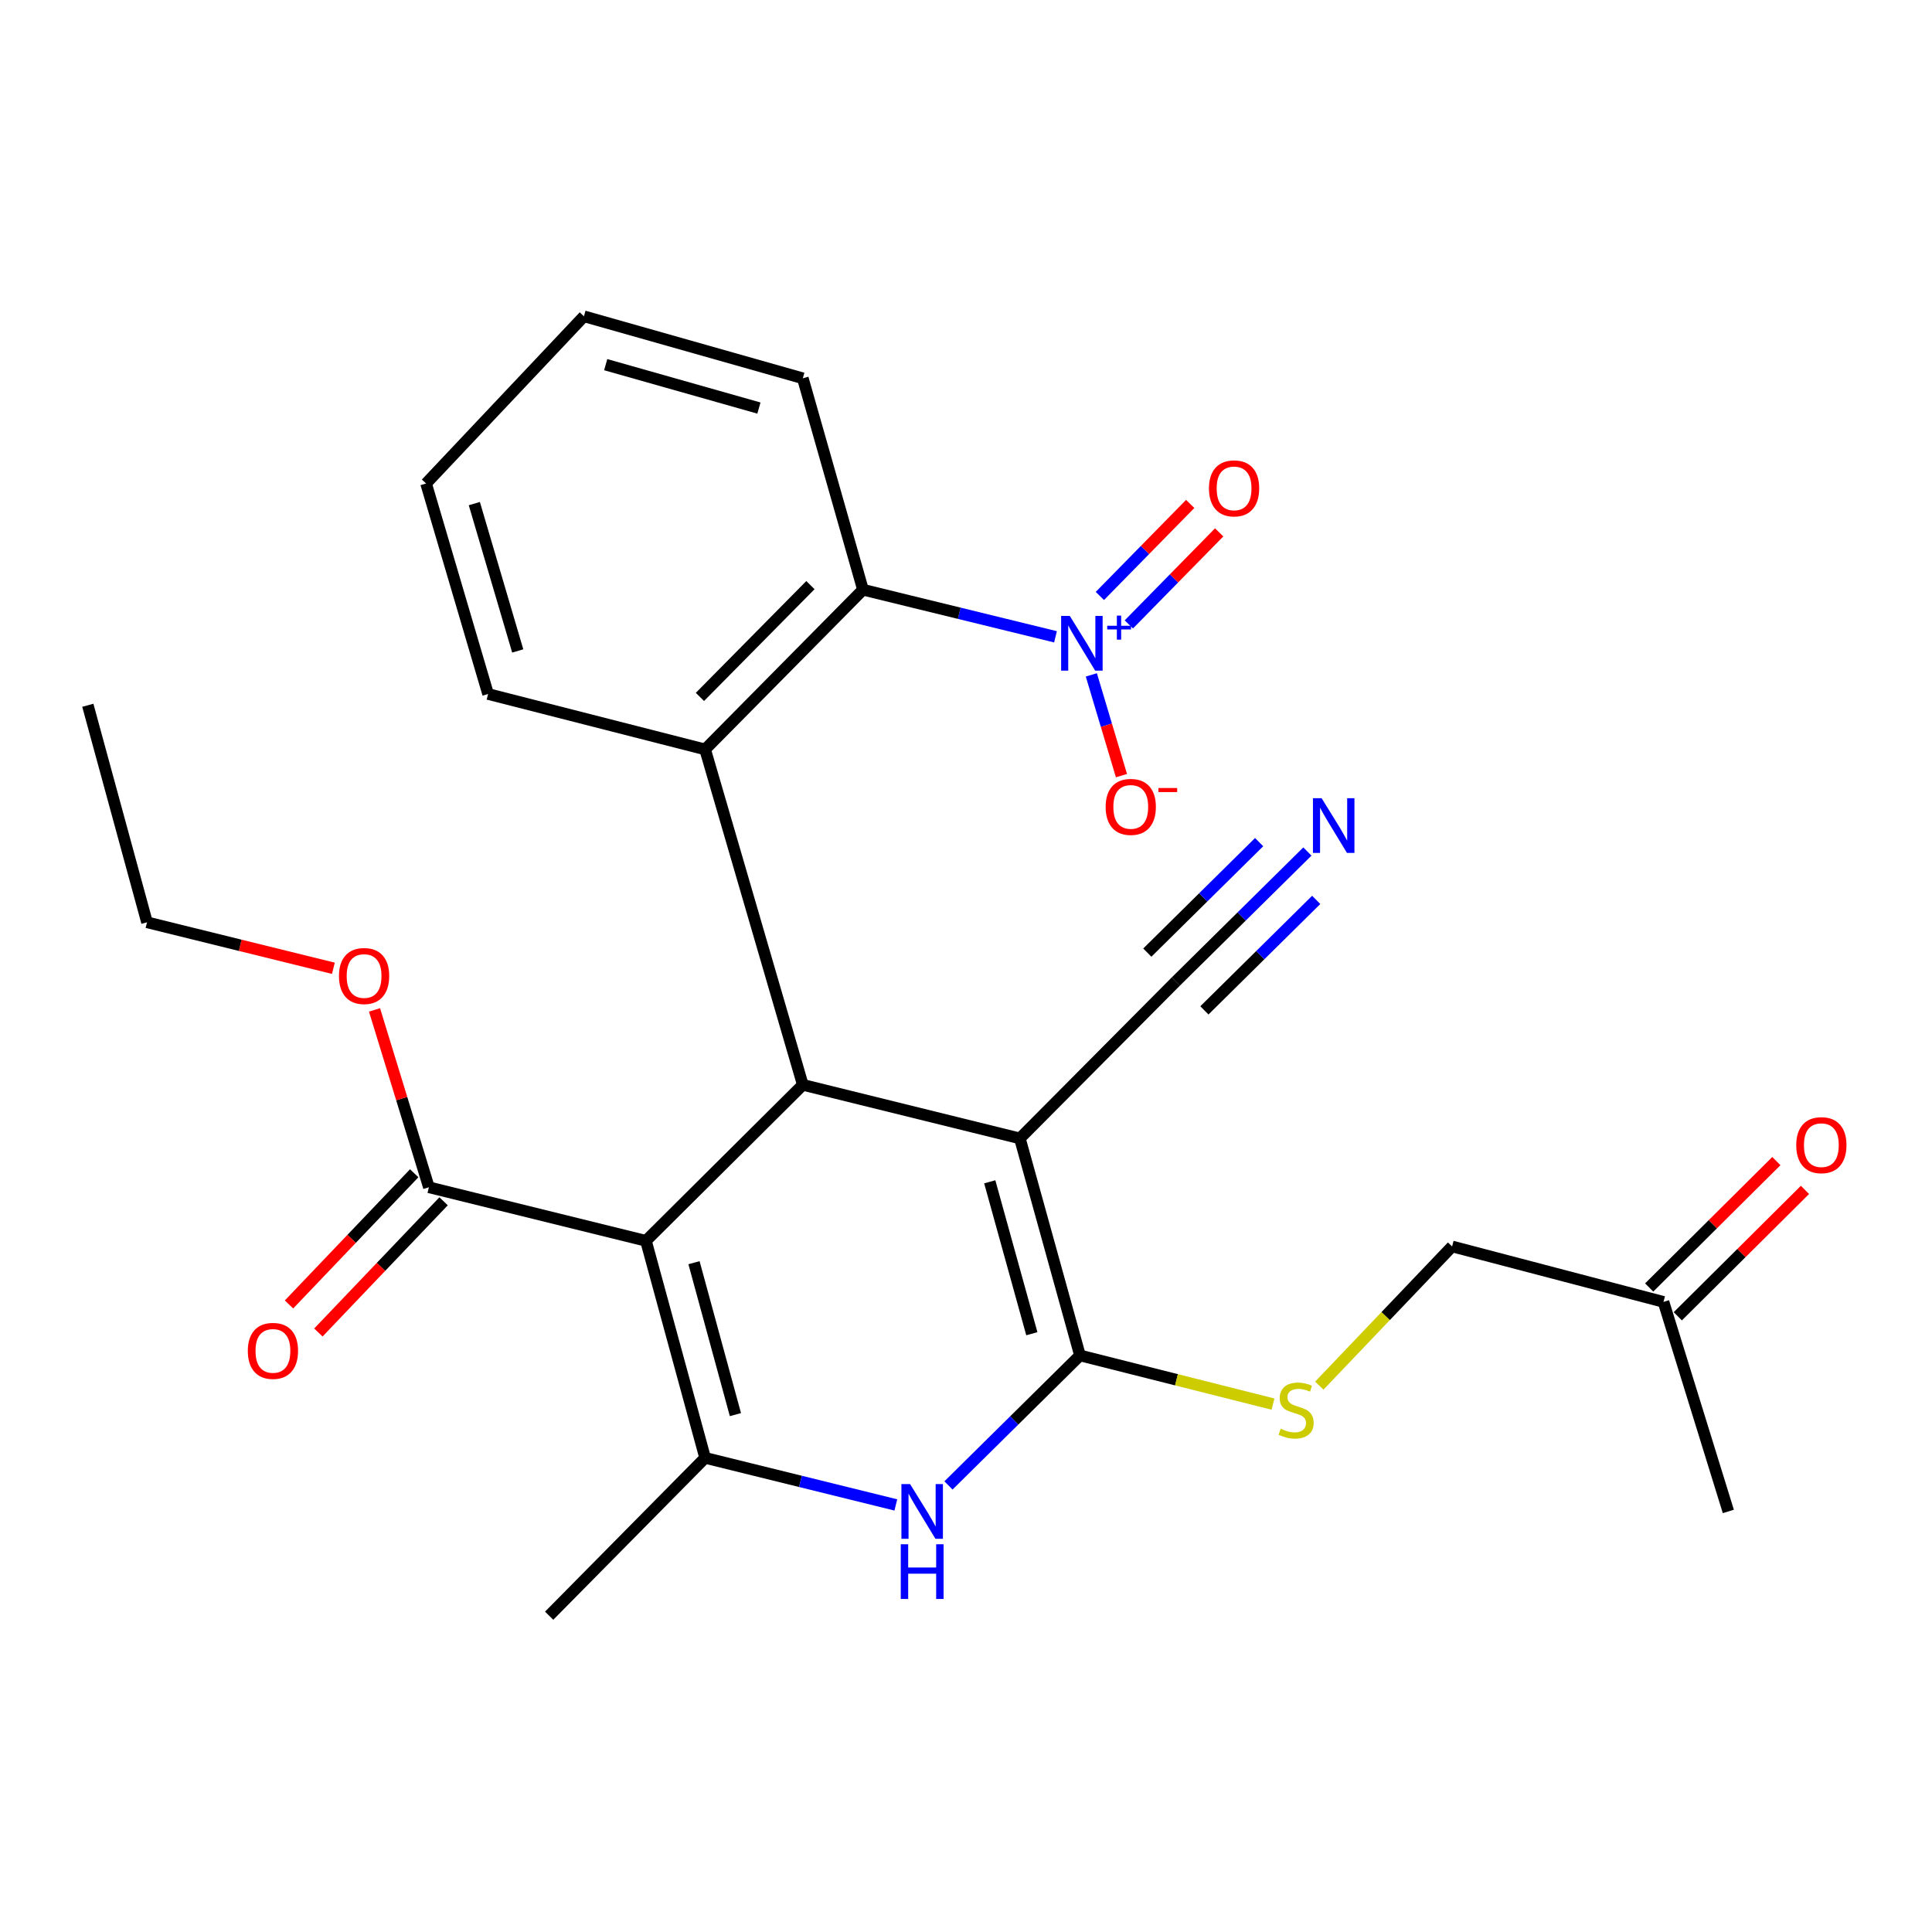 <?xml version='1.0' encoding='iso-8859-1'?>
<svg version='1.1' baseProfile='full'
              xmlns='http://www.w3.org/2000/svg'
                      xmlns:rdkit='http://www.rdkit.org/xml'
                      xmlns:xlink='http://www.w3.org/1999/xlink'
                  xml:space='preserve'
width='1000px' height='1000px' viewBox='0 0 1000 1000'>
<!-- END OF HEADER -->
<rect style='opacity:1.0;fill:#FFFFFF;stroke:none' width='1000' height='1000' x='0' y='0'> </rect>
<path class='bond-1' d='M 334.341,642.248 L 415.536,561.509' style='fill:none;fill-rule:evenodd;stroke:#000000;stroke-width:6px;stroke-linecap:butt;stroke-linejoin:miter;stroke-opacity:1' />
<path class='bond-3' d='M 334.341,642.248 L 364.967,754.583' style='fill:none;fill-rule:evenodd;stroke:#000000;stroke-width:6px;stroke-linecap:butt;stroke-linejoin:miter;stroke-opacity:1' />
<path class='bond-3' d='M 359.212,653.57 L 380.65,732.205' style='fill:none;fill-rule:evenodd;stroke:#000000;stroke-width:6px;stroke-linecap:butt;stroke-linejoin:miter;stroke-opacity:1' />
<path class='bond-8' d='M 334.341,642.248 L 221.995,614.53' style='fill:none;fill-rule:evenodd;stroke:#000000;stroke-width:6px;stroke-linecap:butt;stroke-linejoin:miter;stroke-opacity:1' />
<path class='bond-0' d='M 527.882,589.239 L 415.536,561.509' style='fill:none;fill-rule:evenodd;stroke:#000000;stroke-width:6px;stroke-linecap:butt;stroke-linejoin:miter;stroke-opacity:1' />
<path class='bond-9' d='M 527.882,589.239 L 608.621,508.021' style='fill:none;fill-rule:evenodd;stroke:#000000;stroke-width:6px;stroke-linecap:butt;stroke-linejoin:miter;stroke-opacity:1' />
<path class='bond-27' d='M 527.882,589.239 L 558.999,701.574' style='fill:none;fill-rule:evenodd;stroke:#000000;stroke-width:6px;stroke-linecap:butt;stroke-linejoin:miter;stroke-opacity:1' />
<path class='bond-27' d='M 512.296,611.7 L 534.077,690.334' style='fill:none;fill-rule:evenodd;stroke:#000000;stroke-width:6px;stroke-linecap:butt;stroke-linejoin:miter;stroke-opacity:1' />
<path class='bond-6' d='M 415.536,561.509 L 364.967,387.899' style='fill:none;fill-rule:evenodd;stroke:#000000;stroke-width:6px;stroke-linecap:butt;stroke-linejoin:miter;stroke-opacity:1' />
<path class='bond-2' d='M 558.999,701.574 L 524.962,735.217' style='fill:none;fill-rule:evenodd;stroke:#000000;stroke-width:6px;stroke-linecap:butt;stroke-linejoin:miter;stroke-opacity:1' />
<path class='bond-2' d='M 524.962,735.217 L 490.925,768.859' style='fill:none;fill-rule:evenodd;stroke:#0000FF;stroke-width:6px;stroke-linecap:butt;stroke-linejoin:miter;stroke-opacity:1' />
<path class='bond-10' d='M 558.999,701.574 L 608.95,714.17' style='fill:none;fill-rule:evenodd;stroke:#000000;stroke-width:6px;stroke-linecap:butt;stroke-linejoin:miter;stroke-opacity:1' />
<path class='bond-10' d='M 608.95,714.17 L 658.902,726.766' style='fill:none;fill-rule:evenodd;stroke:#CCCC00;stroke-width:6px;stroke-linecap:butt;stroke-linejoin:miter;stroke-opacity:1' />
<path class='bond-4' d='M 364.967,754.583 L 414.324,766.765' style='fill:none;fill-rule:evenodd;stroke:#000000;stroke-width:6px;stroke-linecap:butt;stroke-linejoin:miter;stroke-opacity:1' />
<path class='bond-4' d='M 414.324,766.765 L 463.681,778.948' style='fill:none;fill-rule:evenodd;stroke:#0000FF;stroke-width:6px;stroke-linecap:butt;stroke-linejoin:miter;stroke-opacity:1' />
<path class='bond-19' d='M 364.967,754.583 L 284.24,836.291' style='fill:none;fill-rule:evenodd;stroke:#000000;stroke-width:6px;stroke-linecap:butt;stroke-linejoin:miter;stroke-opacity:1' />
<path class='bond-5' d='M 546.323,329.611 L 496.5,317.422' style='fill:none;fill-rule:evenodd;stroke:#0000FF;stroke-width:6px;stroke-linecap:butt;stroke-linejoin:miter;stroke-opacity:1' />
<path class='bond-5' d='M 496.5,317.422 L 446.676,305.233' style='fill:none;fill-rule:evenodd;stroke:#000000;stroke-width:6px;stroke-linecap:butt;stroke-linejoin:miter;stroke-opacity:1' />
<path class='bond-12' d='M 564.874,349.32 L 572.67,375.393' style='fill:none;fill-rule:evenodd;stroke:#0000FF;stroke-width:6px;stroke-linecap:butt;stroke-linejoin:miter;stroke-opacity:1' />
<path class='bond-12' d='M 572.67,375.393 L 580.467,401.467' style='fill:none;fill-rule:evenodd;stroke:#FF0000;stroke-width:6px;stroke-linecap:butt;stroke-linejoin:miter;stroke-opacity:1' />
<path class='bond-13' d='M 584.285,323.193 L 607.665,299.377' style='fill:none;fill-rule:evenodd;stroke:#0000FF;stroke-width:6px;stroke-linecap:butt;stroke-linejoin:miter;stroke-opacity:1' />
<path class='bond-13' d='M 607.665,299.377 L 631.045,275.56' style='fill:none;fill-rule:evenodd;stroke:#FF0000;stroke-width:6px;stroke-linecap:butt;stroke-linejoin:miter;stroke-opacity:1' />
<path class='bond-13' d='M 569.287,308.47 L 592.667,284.654' style='fill:none;fill-rule:evenodd;stroke:#0000FF;stroke-width:6px;stroke-linecap:butt;stroke-linejoin:miter;stroke-opacity:1' />
<path class='bond-13' d='M 592.667,284.654 L 616.047,260.837' style='fill:none;fill-rule:evenodd;stroke:#FF0000;stroke-width:6px;stroke-linecap:butt;stroke-linejoin:miter;stroke-opacity:1' />
<path class='bond-7' d='M 364.967,387.899 L 446.676,305.233' style='fill:none;fill-rule:evenodd;stroke:#000000;stroke-width:6px;stroke-linecap:butt;stroke-linejoin:miter;stroke-opacity:1' />
<path class='bond-7' d='M 362.276,360.725 L 419.472,302.859' style='fill:none;fill-rule:evenodd;stroke:#000000;stroke-width:6px;stroke-linecap:butt;stroke-linejoin:miter;stroke-opacity:1' />
<path class='bond-20' d='M 364.967,387.899 L 252.633,359.211' style='fill:none;fill-rule:evenodd;stroke:#000000;stroke-width:6px;stroke-linecap:butt;stroke-linejoin:miter;stroke-opacity:1' />
<path class='bond-21' d='M 446.676,305.233 L 415.536,195.806' style='fill:none;fill-rule:evenodd;stroke:#000000;stroke-width:6px;stroke-linecap:butt;stroke-linejoin:miter;stroke-opacity:1' />
<path class='bond-14' d='M 214.392,607.275 L 181.99,641.233' style='fill:none;fill-rule:evenodd;stroke:#000000;stroke-width:6px;stroke-linecap:butt;stroke-linejoin:miter;stroke-opacity:1' />
<path class='bond-14' d='M 181.99,641.233 L 149.588,675.191' style='fill:none;fill-rule:evenodd;stroke:#FF0000;stroke-width:6px;stroke-linecap:butt;stroke-linejoin:miter;stroke-opacity:1' />
<path class='bond-14' d='M 229.598,621.784 L 197.196,655.742' style='fill:none;fill-rule:evenodd;stroke:#000000;stroke-width:6px;stroke-linecap:butt;stroke-linejoin:miter;stroke-opacity:1' />
<path class='bond-14' d='M 197.196,655.742 L 164.794,689.7' style='fill:none;fill-rule:evenodd;stroke:#FF0000;stroke-width:6px;stroke-linecap:butt;stroke-linejoin:miter;stroke-opacity:1' />
<path class='bond-18' d='M 221.995,614.53 L 207.924,568.627' style='fill:none;fill-rule:evenodd;stroke:#000000;stroke-width:6px;stroke-linecap:butt;stroke-linejoin:miter;stroke-opacity:1' />
<path class='bond-18' d='M 207.924,568.627 L 193.852,522.724' style='fill:none;fill-rule:evenodd;stroke:#FF0000;stroke-width:6px;stroke-linecap:butt;stroke-linejoin:miter;stroke-opacity:1' />
<path class='bond-11' d='M 608.621,508.021 L 642.664,474.383' style='fill:none;fill-rule:evenodd;stroke:#000000;stroke-width:6px;stroke-linecap:butt;stroke-linejoin:miter;stroke-opacity:1' />
<path class='bond-11' d='M 642.664,474.383 L 676.707,440.744' style='fill:none;fill-rule:evenodd;stroke:#0000FF;stroke-width:6px;stroke-linecap:butt;stroke-linejoin:miter;stroke-opacity:1' />
<path class='bond-11' d='M 623.394,522.971 L 652.33,494.378' style='fill:none;fill-rule:evenodd;stroke:#000000;stroke-width:6px;stroke-linecap:butt;stroke-linejoin:miter;stroke-opacity:1' />
<path class='bond-11' d='M 652.33,494.378 L 681.266,465.785' style='fill:none;fill-rule:evenodd;stroke:#0000FF;stroke-width:6px;stroke-linecap:butt;stroke-linejoin:miter;stroke-opacity:1' />
<path class='bond-11' d='M 593.849,493.072 L 622.786,464.479' style='fill:none;fill-rule:evenodd;stroke:#000000;stroke-width:6px;stroke-linecap:butt;stroke-linejoin:miter;stroke-opacity:1' />
<path class='bond-11' d='M 622.786,464.479 L 651.722,435.886' style='fill:none;fill-rule:evenodd;stroke:#0000FF;stroke-width:6px;stroke-linecap:butt;stroke-linejoin:miter;stroke-opacity:1' />
<path class='bond-17' d='M 682.87,717.201 L 717.238,681.178' style='fill:none;fill-rule:evenodd;stroke:#CCCC00;stroke-width:6px;stroke-linecap:butt;stroke-linejoin:miter;stroke-opacity:1' />
<path class='bond-17' d='M 717.238,681.178 L 751.605,645.156' style='fill:none;fill-rule:evenodd;stroke:#000000;stroke-width:6px;stroke-linecap:butt;stroke-linejoin:miter;stroke-opacity:1' />
<path class='bond-15' d='M 919.442,600.978 L 886.527,633.69' style='fill:none;fill-rule:evenodd;stroke:#FF0000;stroke-width:6px;stroke-linecap:butt;stroke-linejoin:miter;stroke-opacity:1' />
<path class='bond-15' d='M 886.527,633.69 L 853.613,666.402' style='fill:none;fill-rule:evenodd;stroke:#000000;stroke-width:6px;stroke-linecap:butt;stroke-linejoin:miter;stroke-opacity:1' />
<path class='bond-15' d='M 934.257,615.885 L 901.343,648.597' style='fill:none;fill-rule:evenodd;stroke:#FF0000;stroke-width:6px;stroke-linecap:butt;stroke-linejoin:miter;stroke-opacity:1' />
<path class='bond-15' d='M 901.343,648.597 L 868.428,681.309' style='fill:none;fill-rule:evenodd;stroke:#000000;stroke-width:6px;stroke-linecap:butt;stroke-linejoin:miter;stroke-opacity:1' />
<path class='bond-16' d='M 861.021,673.855 L 751.605,645.156' style='fill:none;fill-rule:evenodd;stroke:#000000;stroke-width:6px;stroke-linecap:butt;stroke-linejoin:miter;stroke-opacity:1' />
<path class='bond-22' d='M 861.021,673.855 L 894.578,782.313' style='fill:none;fill-rule:evenodd;stroke:#000000;stroke-width:6px;stroke-linecap:butt;stroke-linejoin:miter;stroke-opacity:1' />
<path class='bond-23' d='M 172.557,501.182 L 124.325,489.283' style='fill:none;fill-rule:evenodd;stroke:#FF0000;stroke-width:6px;stroke-linecap:butt;stroke-linejoin:miter;stroke-opacity:1' />
<path class='bond-23' d='M 124.325,489.283 L 76.092,477.384' style='fill:none;fill-rule:evenodd;stroke:#000000;stroke-width:6px;stroke-linecap:butt;stroke-linejoin:miter;stroke-opacity:1' />
<path class='bond-24' d='M 252.633,359.211 L 220.536,250.263' style='fill:none;fill-rule:evenodd;stroke:#000000;stroke-width:6px;stroke-linecap:butt;stroke-linejoin:miter;stroke-opacity:1' />
<path class='bond-24' d='M 267.978,336.93 L 245.51,260.666' style='fill:none;fill-rule:evenodd;stroke:#000000;stroke-width:6px;stroke-linecap:butt;stroke-linejoin:miter;stroke-opacity:1' />
<path class='bond-28' d='M 415.536,195.806 L 302.244,163.709' style='fill:none;fill-rule:evenodd;stroke:#000000;stroke-width:6px;stroke-linecap:butt;stroke-linejoin:miter;stroke-opacity:1' />
<path class='bond-28' d='M 392.813,211.212 L 313.509,188.744' style='fill:none;fill-rule:evenodd;stroke:#000000;stroke-width:6px;stroke-linecap:butt;stroke-linejoin:miter;stroke-opacity:1' />
<path class='bond-26' d='M 76.092,477.384 L 45.455,365.049' style='fill:none;fill-rule:evenodd;stroke:#000000;stroke-width:6px;stroke-linecap:butt;stroke-linejoin:miter;stroke-opacity:1' />
<path class='bond-25' d='M 220.536,250.263 L 302.244,163.709' style='fill:none;fill-rule:evenodd;stroke:#000000;stroke-width:6px;stroke-linecap:butt;stroke-linejoin:miter;stroke-opacity:1' />
<path  class='atom-5' d='M 471.054 768.153
L 480.334 783.153
Q 481.254 784.633, 482.734 787.313
Q 484.214 789.993, 484.294 790.153
L 484.294 768.153
L 488.054 768.153
L 488.054 796.473
L 484.174 796.473
L 474.214 780.073
Q 473.054 778.153, 471.814 775.953
Q 470.614 773.753, 470.254 773.073
L 470.254 796.473
L 466.574 796.473
L 466.574 768.153
L 471.054 768.153
' fill='#0000FF'/>
<path  class='atom-5' d='M 466.234 799.305
L 470.074 799.305
L 470.074 811.345
L 484.554 811.345
L 484.554 799.305
L 488.394 799.305
L 488.394 827.625
L 484.554 827.625
L 484.554 814.545
L 470.074 814.545
L 470.074 827.625
L 466.234 827.625
L 466.234 799.305
' fill='#0000FF'/>
<path  class='atom-6' d='M 553.719 318.792
L 562.999 333.792
Q 563.919 335.272, 565.399 337.952
Q 566.879 340.632, 566.959 340.792
L 566.959 318.792
L 570.719 318.792
L 570.719 347.112
L 566.839 347.112
L 556.879 330.712
Q 555.719 328.792, 554.479 326.592
Q 553.279 324.392, 552.919 323.712
L 552.919 347.112
L 549.239 347.112
L 549.239 318.792
L 553.719 318.792
' fill='#0000FF'/>
<path  class='atom-6' d='M 573.095 323.897
L 578.085 323.897
L 578.085 318.643
L 580.303 318.643
L 580.303 323.897
L 585.424 323.897
L 585.424 325.798
L 580.303 325.798
L 580.303 331.078
L 578.085 331.078
L 578.085 325.798
L 573.095 325.798
L 573.095 323.897
' fill='#0000FF'/>
<path  class='atom-11' d='M 662.866 739.503
Q 663.186 739.623, 664.506 740.183
Q 665.826 740.743, 667.266 741.103
Q 668.746 741.423, 670.186 741.423
Q 672.866 741.423, 674.426 740.143
Q 675.986 738.823, 675.986 736.543
Q 675.986 734.983, 675.186 734.023
Q 674.426 733.063, 673.226 732.543
Q 672.026 732.023, 670.026 731.423
Q 667.506 730.663, 665.986 729.943
Q 664.506 729.223, 663.426 727.703
Q 662.386 726.183, 662.386 723.623
Q 662.386 720.063, 664.786 717.863
Q 667.226 715.663, 672.026 715.663
Q 675.306 715.663, 679.026 717.223
L 678.106 720.303
Q 674.706 718.903, 672.146 718.903
Q 669.386 718.903, 667.866 720.063
Q 666.346 721.183, 666.386 723.143
Q 666.386 724.663, 667.146 725.583
Q 667.946 726.503, 669.066 727.023
Q 670.226 727.543, 672.146 728.143
Q 674.706 728.943, 676.226 729.743
Q 677.746 730.543, 678.826 732.183
Q 679.946 733.783, 679.946 736.543
Q 679.946 740.463, 677.306 742.583
Q 674.706 744.663, 670.346 744.663
Q 667.826 744.663, 665.906 744.103
Q 664.026 743.583, 661.786 742.663
L 662.866 739.503
' fill='#CCCC00'/>
<path  class='atom-12' d='M 684.058 413.134
L 693.338 428.134
Q 694.258 429.614, 695.738 432.294
Q 697.218 434.974, 697.298 435.134
L 697.298 413.134
L 701.058 413.134
L 701.058 441.454
L 697.178 441.454
L 687.218 425.054
Q 686.058 423.134, 684.818 420.934
Q 683.618 418.734, 683.258 418.054
L 683.258 441.454
L 679.578 441.454
L 679.578 413.134
L 684.058 413.134
' fill='#0000FF'/>
<path  class='atom-13' d='M 572.281 417.648
Q 572.281 410.848, 575.641 407.048
Q 579.001 403.248, 585.281 403.248
Q 591.561 403.248, 594.921 407.048
Q 598.281 410.848, 598.281 417.648
Q 598.281 424.528, 594.881 428.448
Q 591.481 432.328, 585.281 432.328
Q 579.041 432.328, 575.641 428.448
Q 572.281 424.568, 572.281 417.648
M 585.281 429.128
Q 589.601 429.128, 591.921 426.248
Q 594.281 423.328, 594.281 417.648
Q 594.281 412.088, 591.921 409.288
Q 589.601 406.448, 585.281 406.448
Q 580.961 406.448, 578.601 409.248
Q 576.281 412.048, 576.281 417.648
Q 576.281 423.368, 578.601 426.248
Q 580.961 429.128, 585.281 429.128
' fill='#FF0000'/>
<path  class='atom-13' d='M 599.601 407.87
L 609.29 407.87
L 609.29 409.982
L 599.601 409.982
L 599.601 407.87
' fill='#FF0000'/>
<path  class='atom-14' d='M 625.757 252.783
Q 625.757 245.983, 629.117 242.183
Q 632.477 238.383, 638.757 238.383
Q 645.037 238.383, 648.397 242.183
Q 651.757 245.983, 651.757 252.783
Q 651.757 259.663, 648.357 263.583
Q 644.957 267.463, 638.757 267.463
Q 632.517 267.463, 629.117 263.583
Q 625.757 259.703, 625.757 252.783
M 638.757 264.263
Q 643.077 264.263, 645.397 261.383
Q 647.757 258.463, 647.757 252.783
Q 647.757 247.223, 645.397 244.423
Q 643.077 241.583, 638.757 241.583
Q 634.437 241.583, 632.077 244.383
Q 629.757 247.183, 629.757 252.783
Q 629.757 258.503, 632.077 261.383
Q 634.437 264.263, 638.757 264.263
' fill='#FF0000'/>
<path  class='atom-15' d='M 128.268 699.214
Q 128.268 692.414, 131.628 688.614
Q 134.988 684.814, 141.268 684.814
Q 147.548 684.814, 150.908 688.614
Q 154.268 692.414, 154.268 699.214
Q 154.268 706.094, 150.868 710.014
Q 147.468 713.894, 141.268 713.894
Q 135.028 713.894, 131.628 710.014
Q 128.268 706.134, 128.268 699.214
M 141.268 710.694
Q 145.588 710.694, 147.908 707.814
Q 150.268 704.894, 150.268 699.214
Q 150.268 693.654, 147.908 690.854
Q 145.588 688.014, 141.268 688.014
Q 136.948 688.014, 134.588 690.814
Q 132.268 693.614, 132.268 699.214
Q 132.268 704.934, 134.588 707.814
Q 136.948 710.694, 141.268 710.694
' fill='#FF0000'/>
<path  class='atom-16' d='M 929.729 592.729
Q 929.729 585.929, 933.089 582.129
Q 936.449 578.329, 942.729 578.329
Q 949.009 578.329, 952.369 582.129
Q 955.729 585.929, 955.729 592.729
Q 955.729 599.609, 952.329 603.529
Q 948.929 607.409, 942.729 607.409
Q 936.489 607.409, 933.089 603.529
Q 929.729 599.649, 929.729 592.729
M 942.729 604.209
Q 947.049 604.209, 949.369 601.329
Q 951.729 598.409, 951.729 592.729
Q 951.729 587.169, 949.369 584.369
Q 947.049 581.529, 942.729 581.529
Q 938.409 581.529, 936.049 584.329
Q 933.729 587.129, 933.729 592.729
Q 933.729 598.449, 936.049 601.329
Q 938.409 604.209, 942.729 604.209
' fill='#FF0000'/>
<path  class='atom-19' d='M 175.45 505.182
Q 175.45 498.382, 178.81 494.582
Q 182.17 490.782, 188.45 490.782
Q 194.73 490.782, 198.09 494.582
Q 201.45 498.382, 201.45 505.182
Q 201.45 512.062, 198.05 515.982
Q 194.65 519.862, 188.45 519.862
Q 182.21 519.862, 178.81 515.982
Q 175.45 512.102, 175.45 505.182
M 188.45 516.662
Q 192.77 516.662, 195.09 513.782
Q 197.45 510.862, 197.45 505.182
Q 197.45 499.622, 195.09 496.822
Q 192.77 493.982, 188.45 493.982
Q 184.13 493.982, 181.77 496.782
Q 179.45 499.582, 179.45 505.182
Q 179.45 510.902, 181.77 513.782
Q 184.13 516.662, 188.45 516.662
' fill='#FF0000'/>
</svg>
